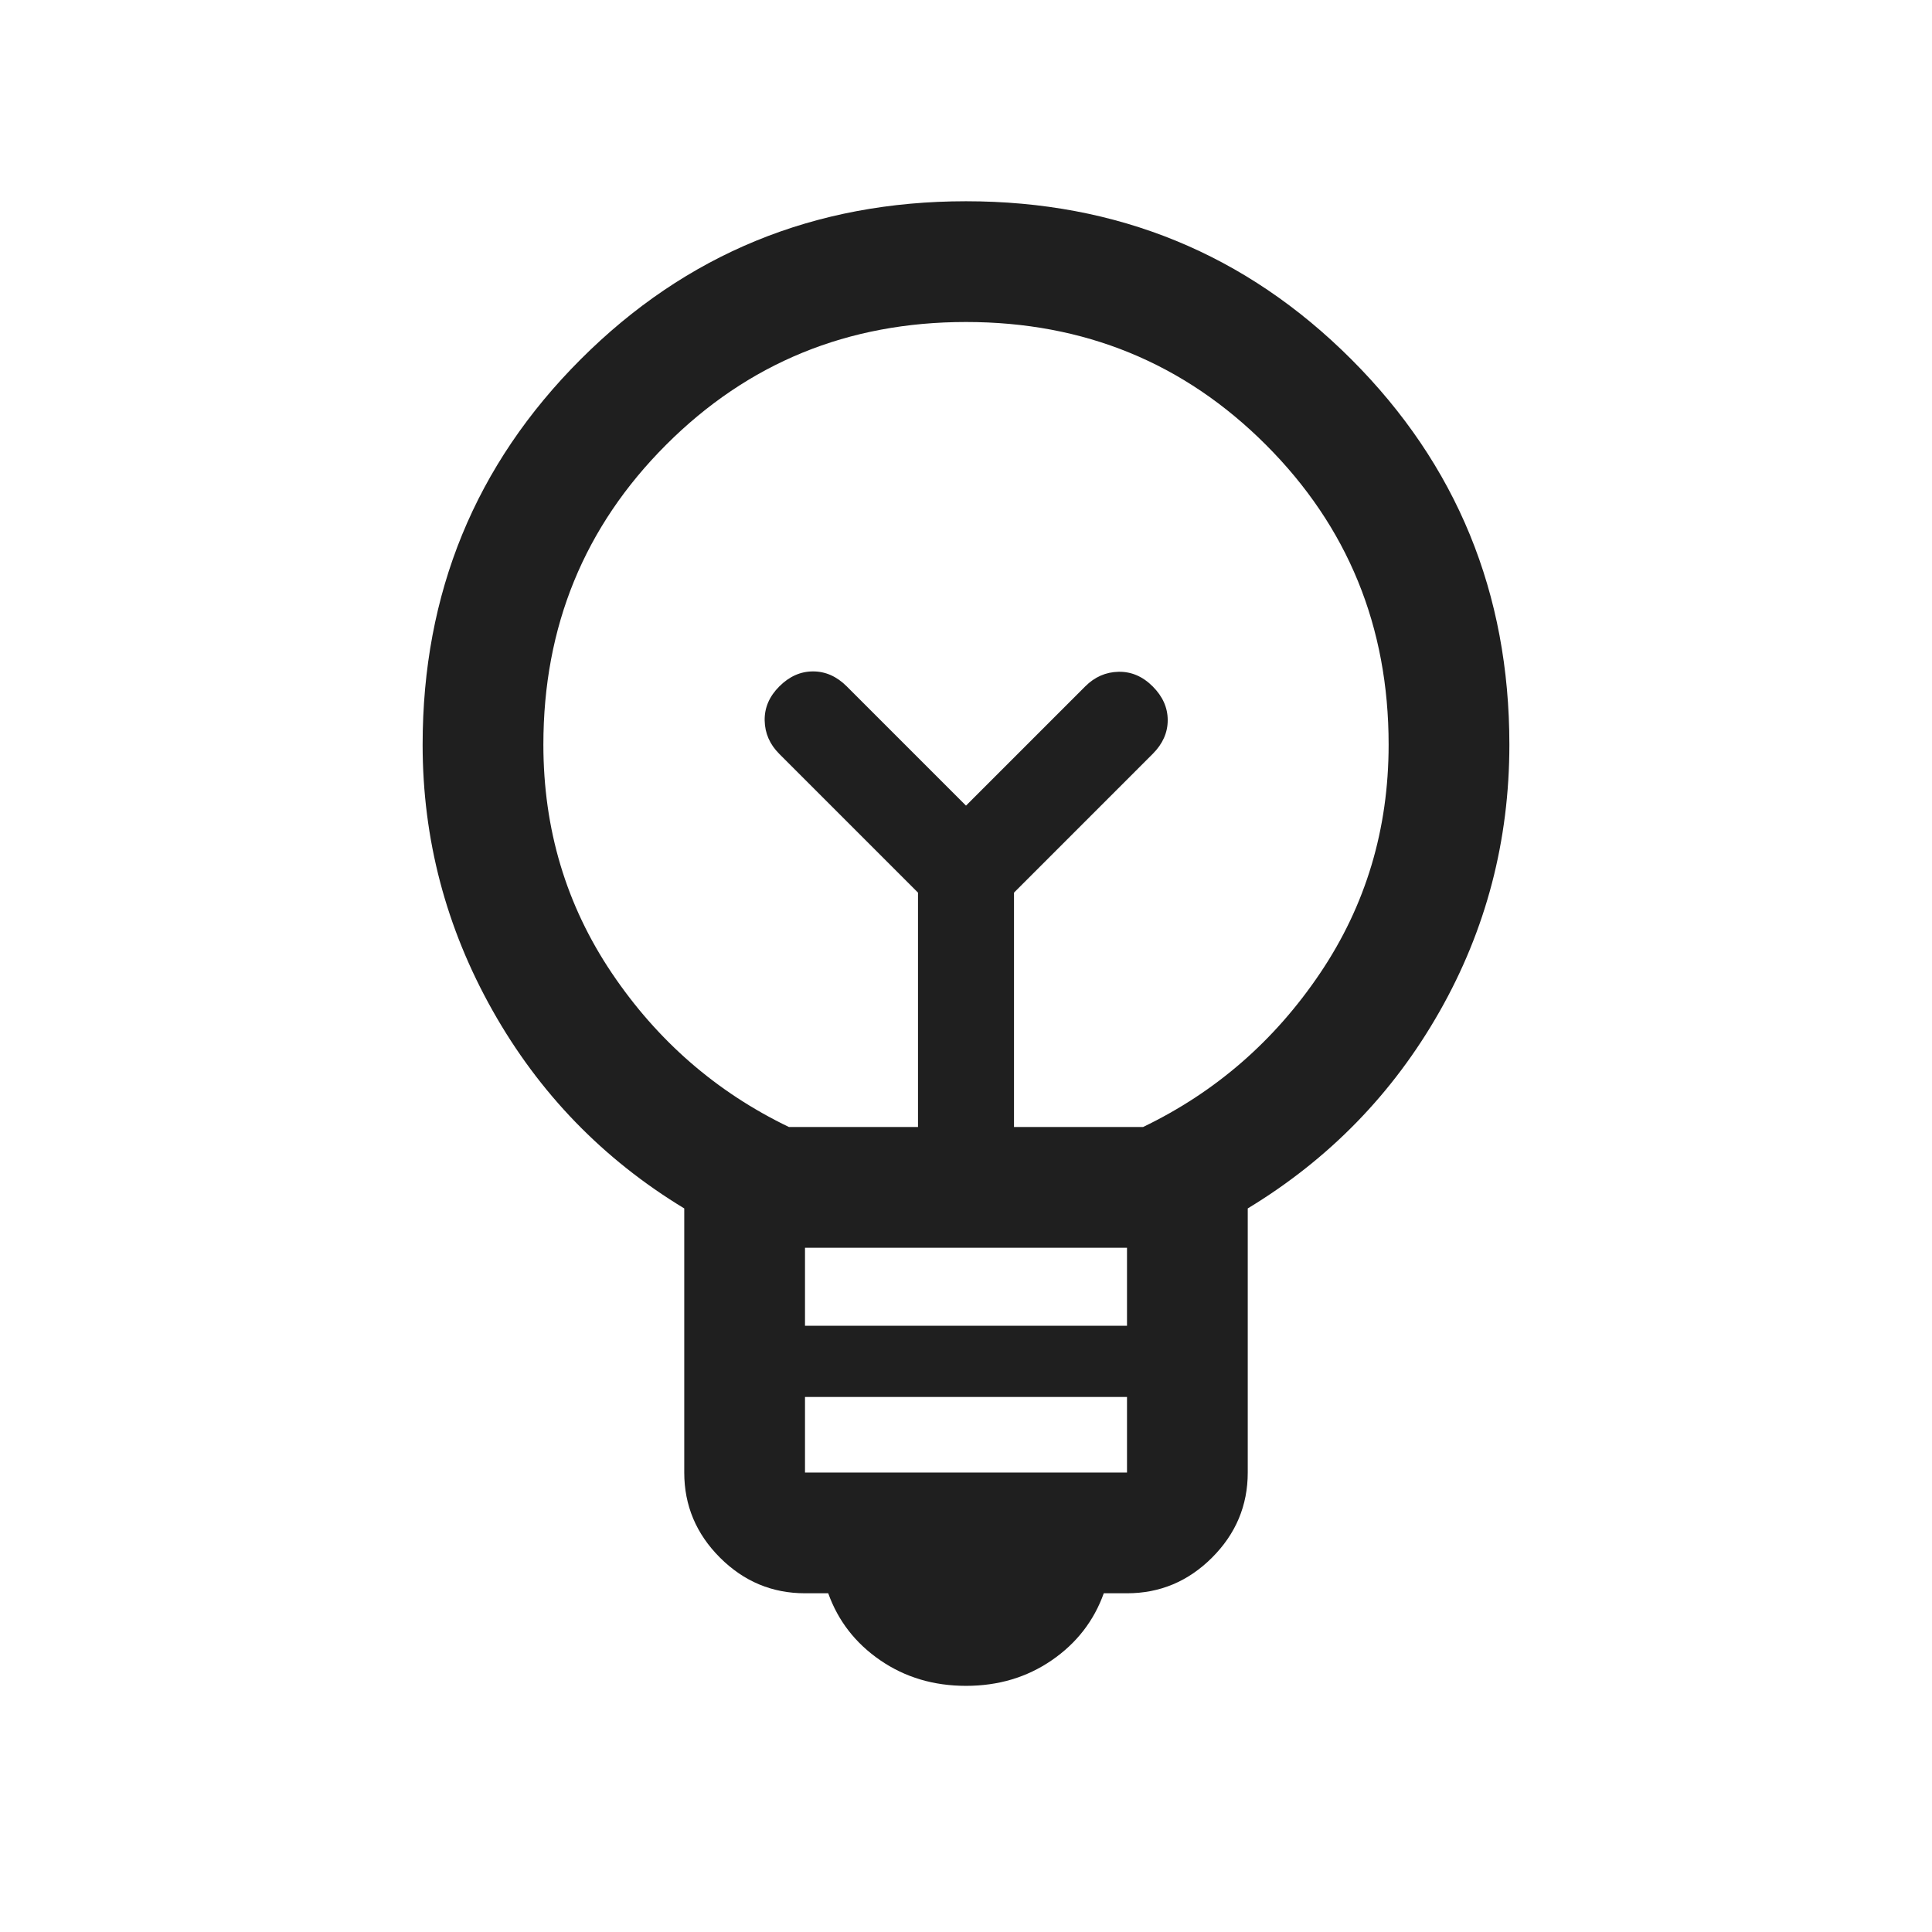 <svg xmlns="http://www.w3.org/2000/svg" height="24px" viewBox="0 -960 960 960" width="24px" fill="#1f1f1f"><path d="M480-122.31q-24.08 0-42.58-12.69-18.5-12.7-25.88-33.31H400q-24.54 0-42.27-17.73Q340-203.77 340-228.31v-131.23q-60.54-36.69-95.27-98.38Q210-519.62 210-590q0-112.92 78.54-191.46T480-860q112.92 0 191.46 78.54T750-590q0 71.61-34.73 132.69T620-359.54v131.23q0 24.54-17.73 42.27-17.73 17.73-42.27 17.73h-11.54q-7.38 20.61-25.88 33.31-18.5 12.69-42.58 12.69Zm-80-106h160v-37.54H400v37.54Zm0-72.92h160V-340H400v38.77ZM392-400h64.15v-116.46l-68.92-68.93q-7.08-7.07-7.27-16.57-.19-9.5 7.27-16.96 7.46-7.46 16.77-7.46 9.31 0 16.77 7.46L480-559.69l59.23-59.23q7.08-7.08 16.58-7.27 9.5-.19 16.96 7.27 7.46 7.46 7.46 16.77 0 9.3-7.46 16.76l-68.92 68.93V-400H568q54-26 88-76.5T690-590q0-88-61-149t-149-61q-88 0-149 61t-61 149q0 63 34 113.5t88 76.5Zm88-159.69Zm0-40.31Z"/></svg>